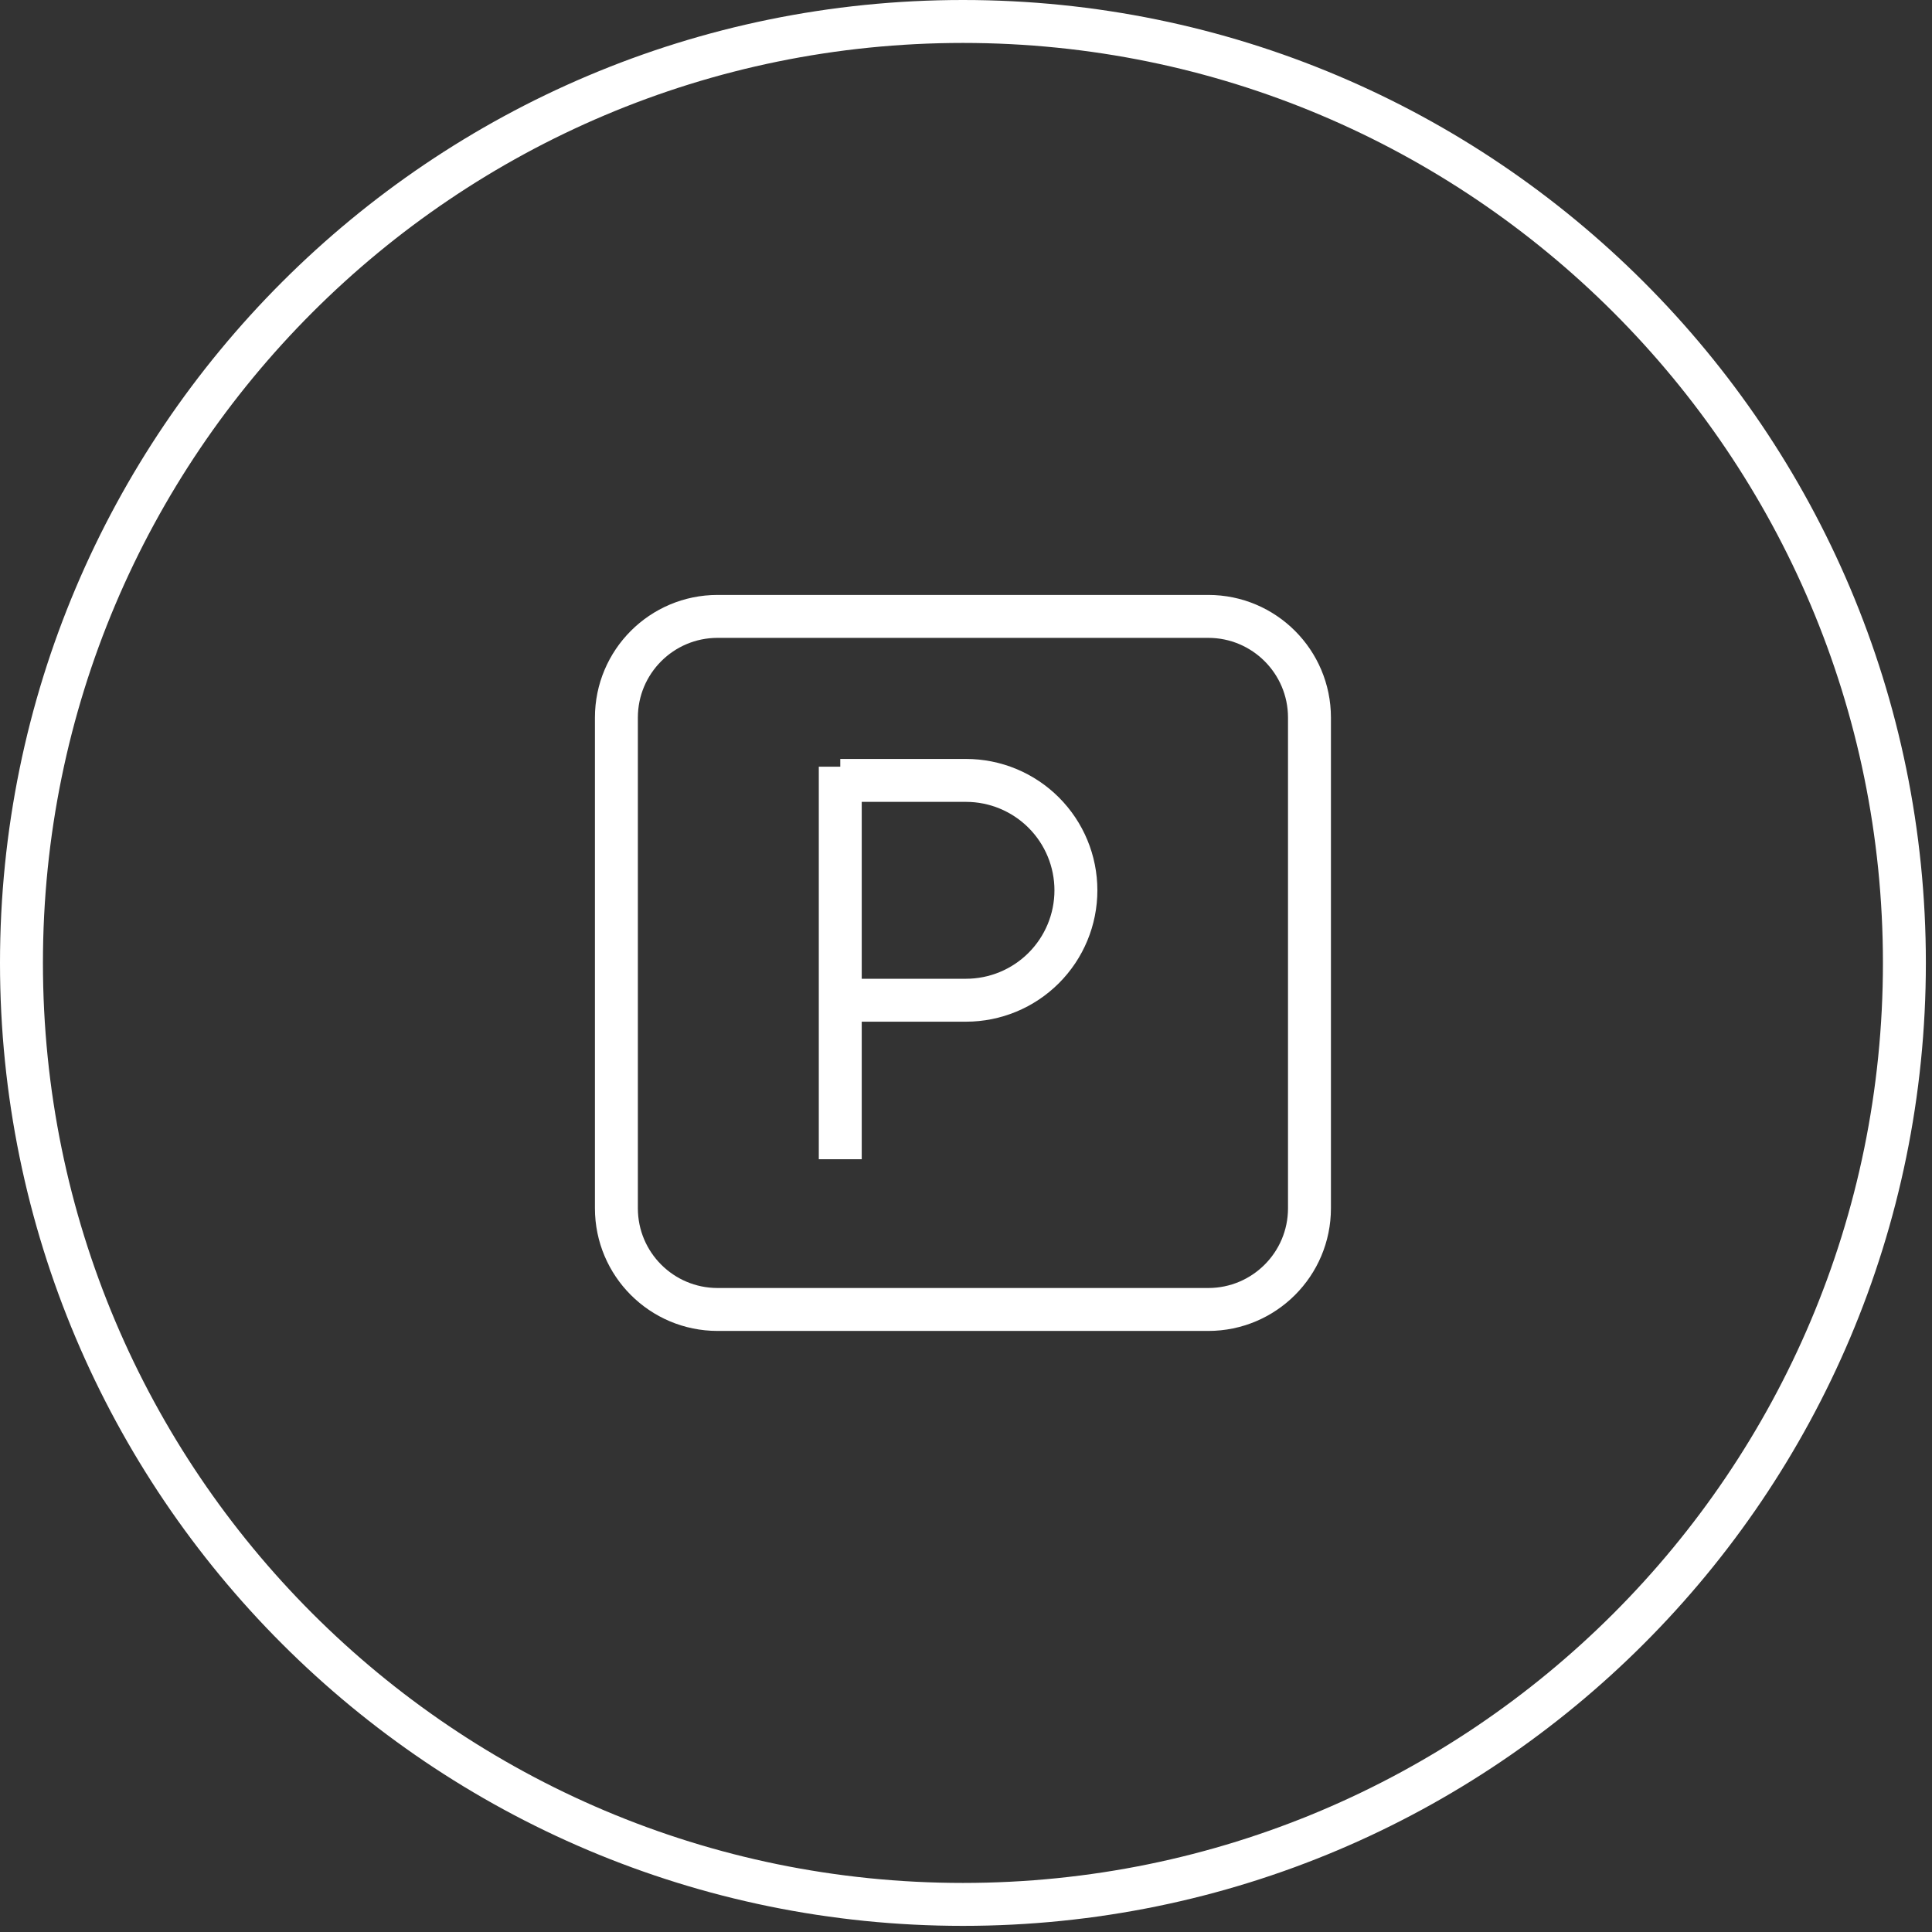 <svg width="63" height="63" viewBox="0 0 63 63" fill="none" xmlns="http://www.w3.org/2000/svg">
<rect x="0" y="0" width="63" height="63" fill="#333333" stroke="none"/>
<g clip-path="url(#clip0_2_2759)">
<path d="M31.4 62.1C48.355 62.1 62.1 48.355 62.1 31.4C62.1 14.445 48.355 0.7 31.4 0.7C14.445 0.7 0.7 14.445 0.7 31.4C0.7 48.355 14.445 62.1 31.4 62.1Z" stroke="white" stroke-width="1.4"/>
<path d="M39.4 20.1H23.4C21.577 20.1 20.1 21.578 20.1 23.4V39.4C20.1 41.223 21.577 42.7 23.4 42.7H39.4C41.222 42.7 42.7 41.223 42.7 39.4V23.4C42.7 21.578 41.222 20.1 39.4 20.1Z" stroke="white" stroke-width="1.4"/>
<path d="M27.4 25.001V37.801" stroke="white" stroke-width="1.4"/>
<path d="M27.4 25.448H31.5C32.45 25.448 33.362 25.826 34.034 26.498C34.706 27.17 35.084 28.081 35.084 29.032C35.084 29.983 34.706 30.894 34.034 31.566C33.362 32.238 32.45 32.616 31.5 32.616H27.4" stroke="white" stroke-width="1.4" stroke-miterlimit="10"/>
</g>
<defs>
<clipPath id="clip0_2_2759">
<rect width="62.8" height="62.8" fill="white"/>
</clipPath>
</defs>
</svg>
